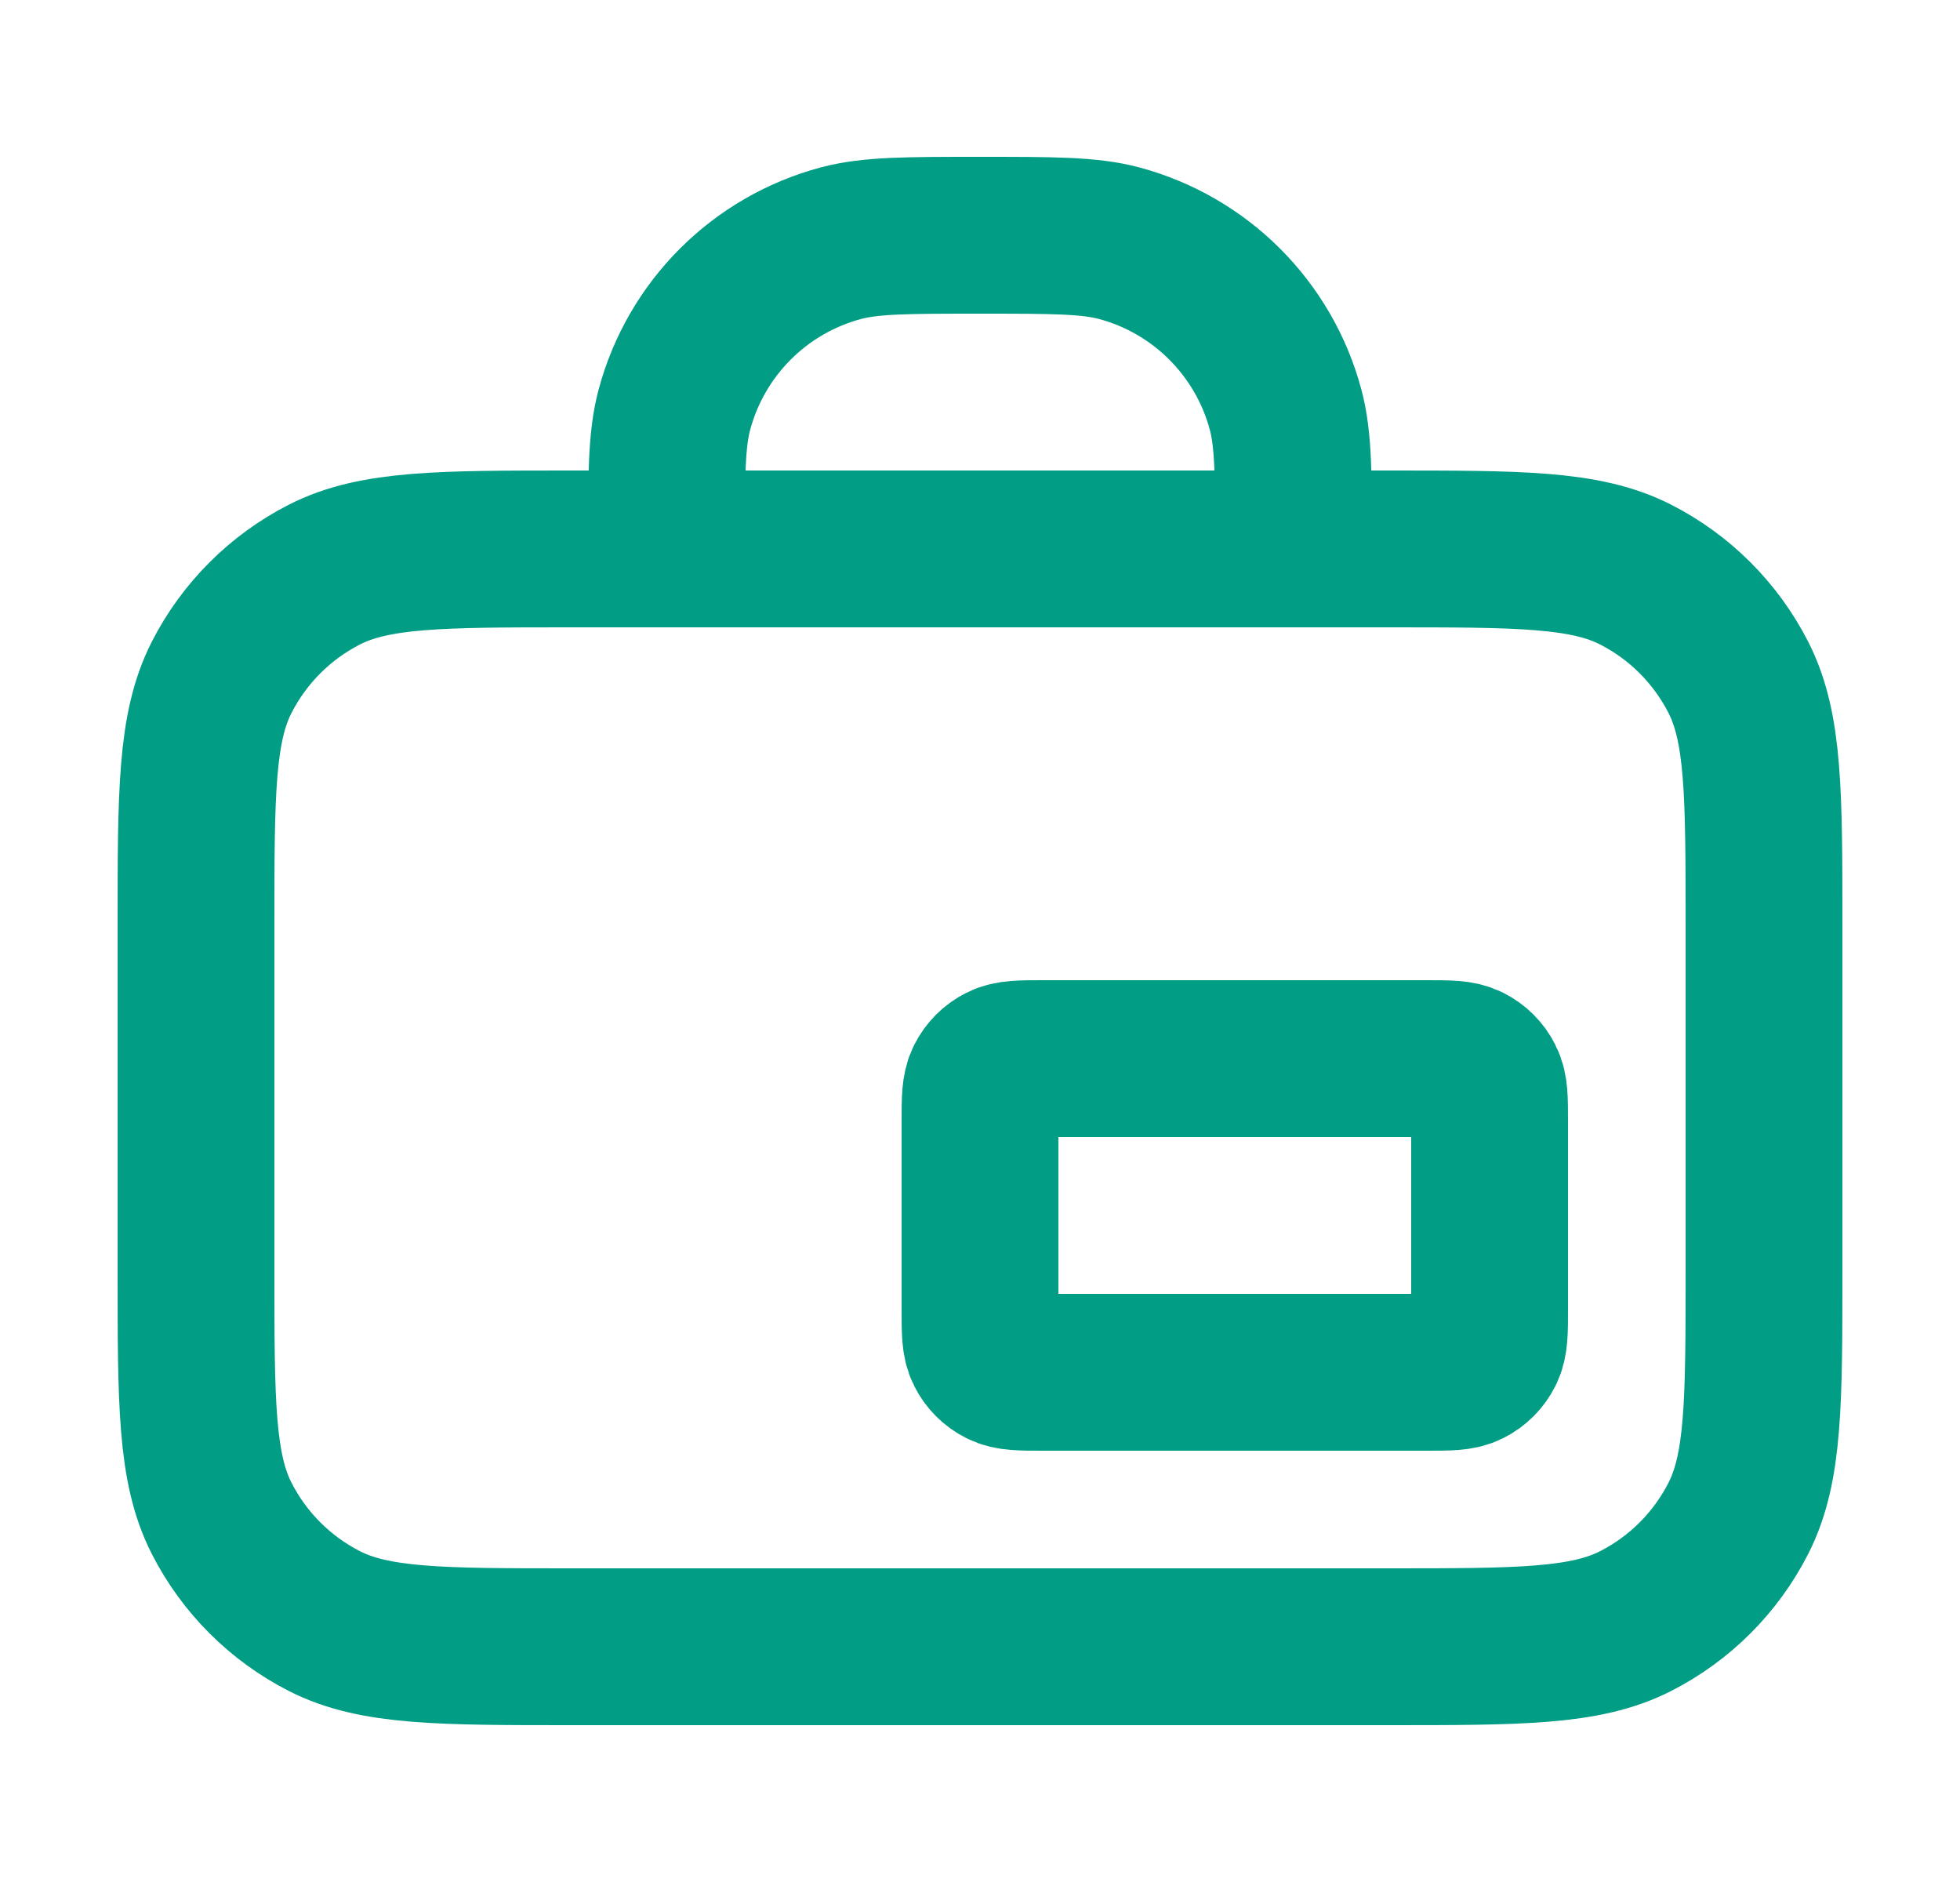<svg xmlns="http://www.w3.org/2000/svg" fill="none" viewBox="0 0 25 24" height="24" width="25">
<path stroke-linejoin="round" stroke-linecap="round" stroke-width="2" stroke="#019D84" d="M16.5 7C16.5 6.07 16.5 5.605 16.398 5.224C16.12 4.188 15.312 3.38 14.277 3.102C13.895 3 13.43 3 12.5 3C11.57 3 11.105 3 10.723 3.102C9.688 3.38 8.88 4.188 8.602 5.224C8.5 5.605 8.5 6.07 8.5 7M13.3 17.5H18.2C18.48 17.5 18.62 17.5 18.727 17.445C18.821 17.398 18.898 17.321 18.945 17.227C19 17.12 19 16.98 19 16.7V14.3C19 14.02 19 13.88 18.945 13.773C18.898 13.679 18.821 13.602 18.727 13.555C18.62 13.5 18.48 13.5 18.2 13.5H13.3C13.02 13.5 12.88 13.5 12.773 13.555C12.679 13.602 12.602 13.679 12.555 13.773C12.5 13.88 12.5 14.02 12.5 14.3V16.7C12.5 16.98 12.5 17.12 12.555 17.227C12.602 17.321 12.679 17.398 12.773 17.445C12.88 17.5 13.02 17.5 13.3 17.5ZM7.3 21H17.7C19.38 21 20.22 21 20.862 20.673C21.427 20.385 21.885 19.927 22.173 19.362C22.5 18.72 22.5 17.88 22.5 16.2V11.8C22.5 10.12 22.5 9.28 22.173 8.638C21.885 8.074 21.427 7.615 20.862 7.327C20.22 7 19.38 7 17.7 7H7.3C5.62 7 4.78 7 4.138 7.327C3.574 7.615 3.115 8.074 2.827 8.638C2.5 9.28 2.5 10.12 2.5 11.8V16.2C2.5 17.88 2.5 18.72 2.827 19.362C3.115 19.927 3.574 20.385 4.138 20.673C4.78 21 5.62 21 7.3 21Z"></path>
</svg>
